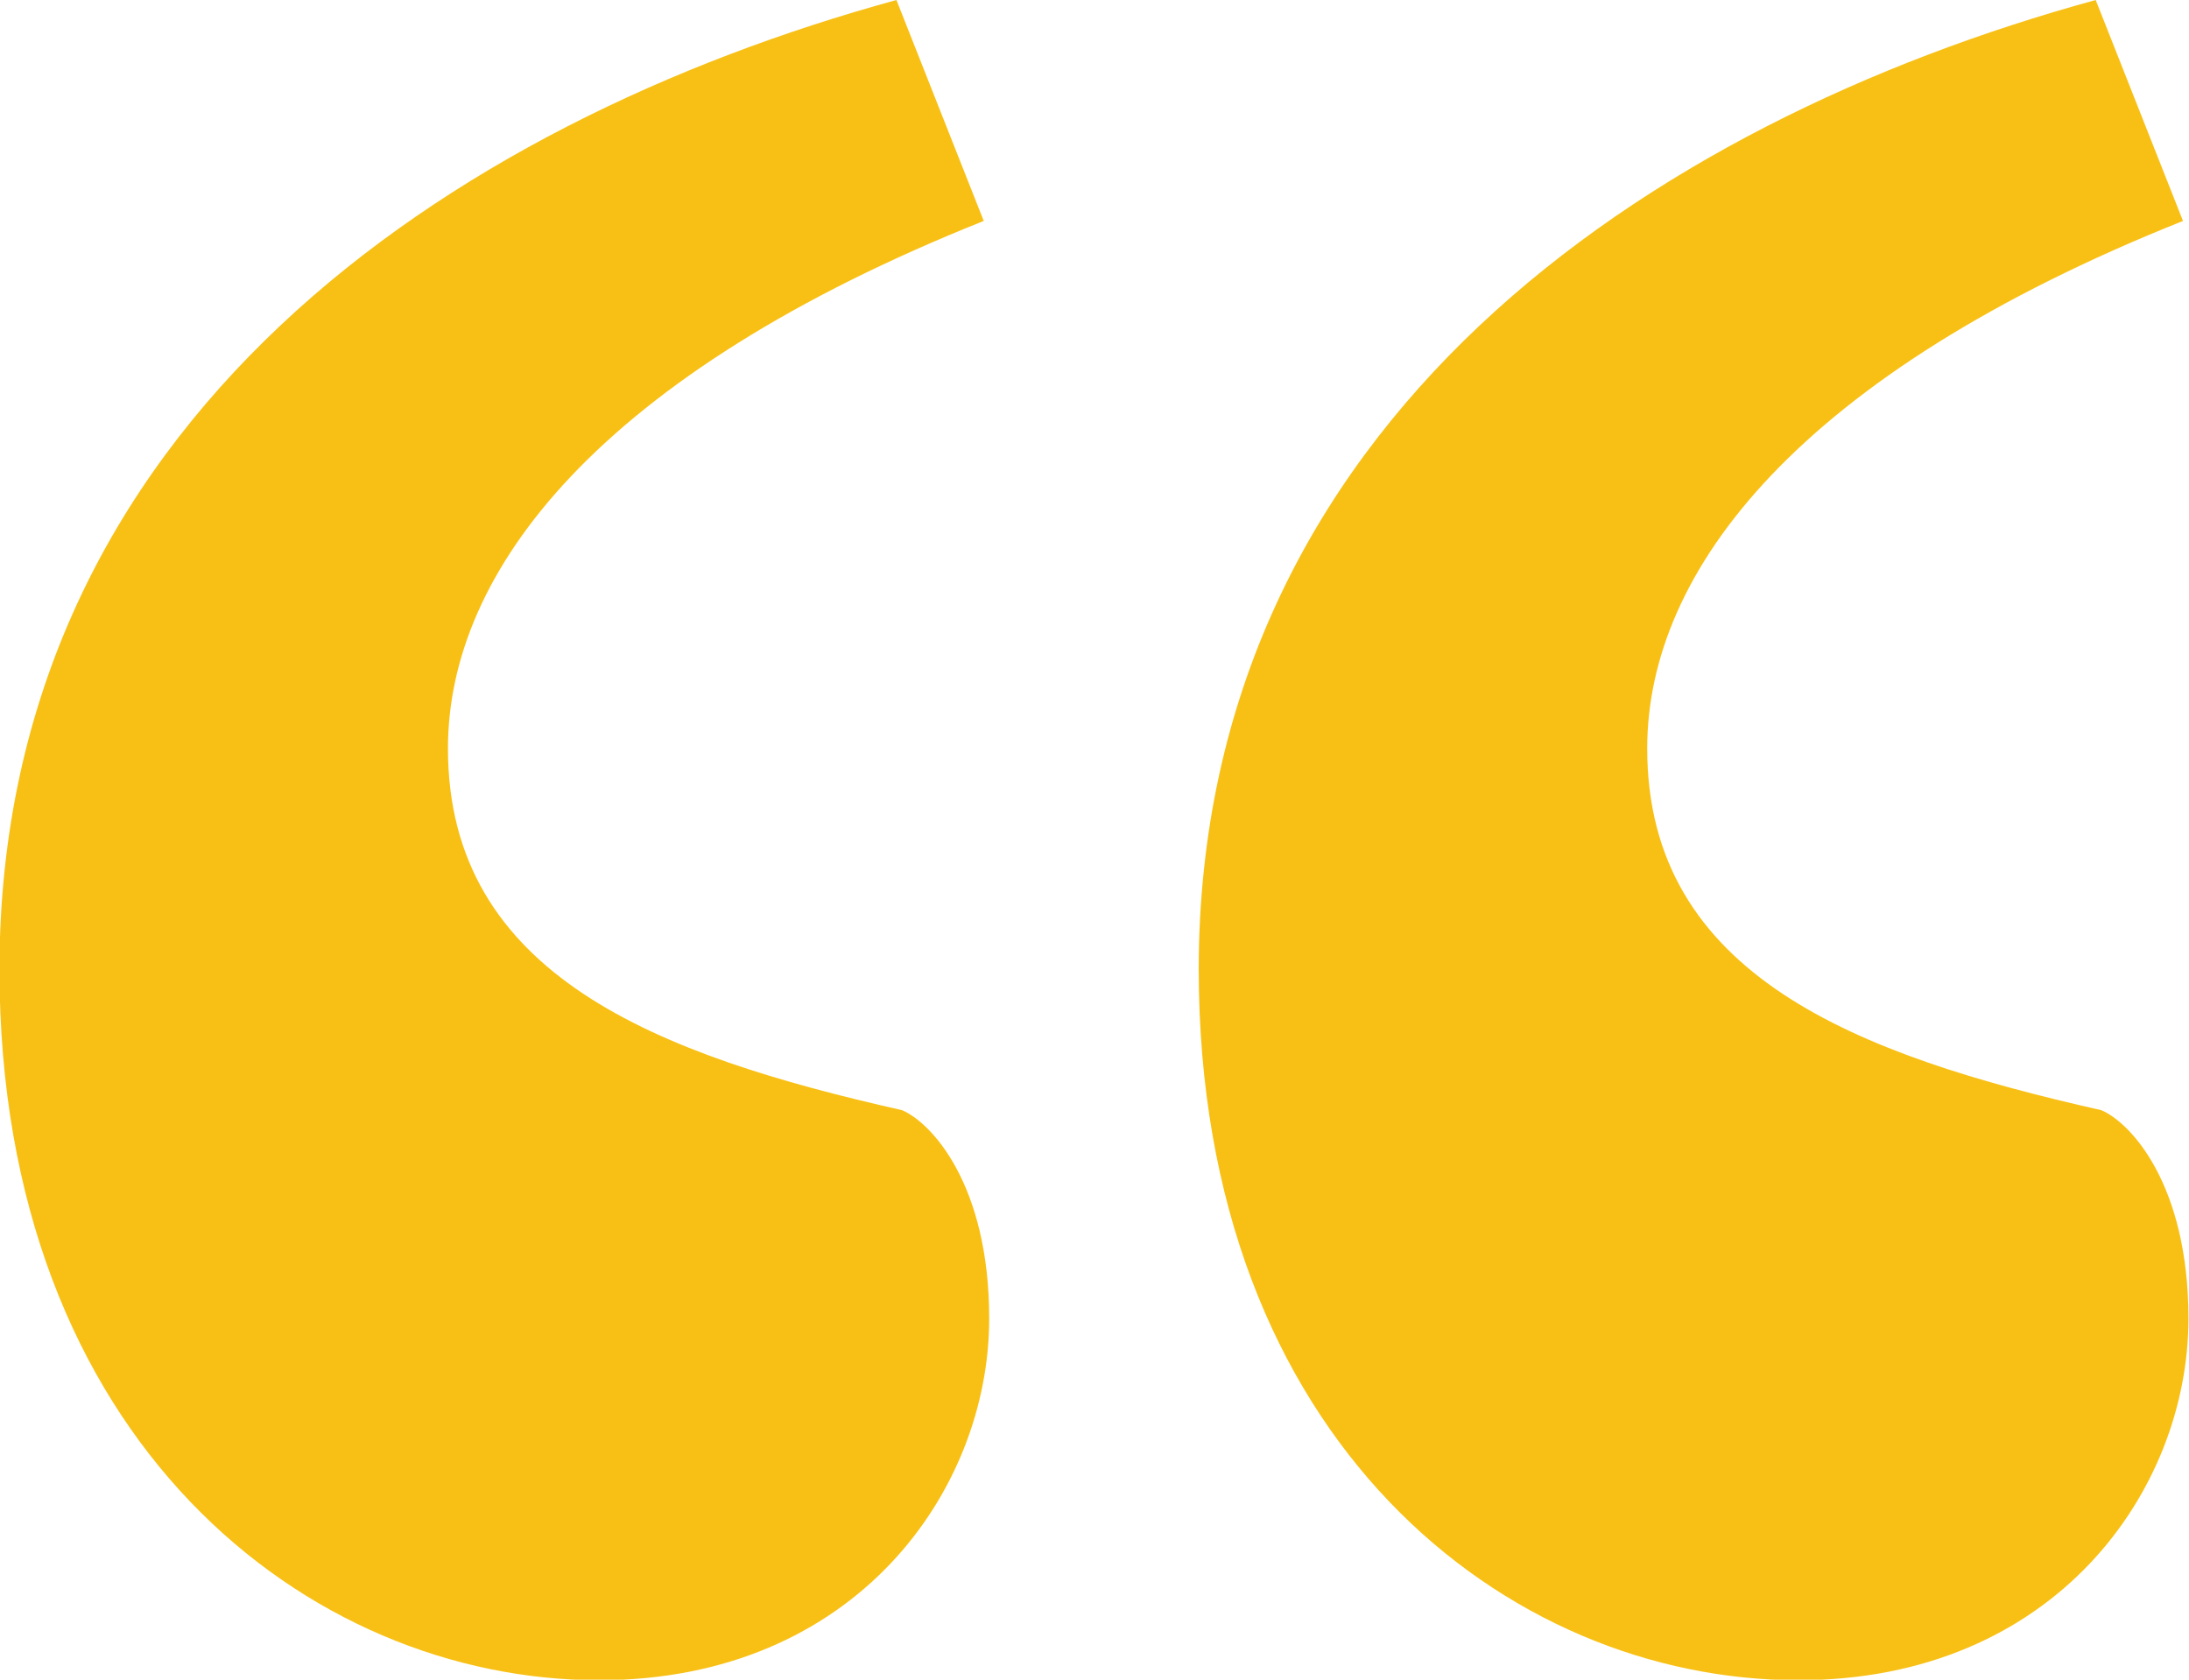 <svg xmlns="http://www.w3.org/2000/svg" id="Layer_1" viewBox="0 0 40.12 30.79"><defs><style>      .cls-1 {        fill: #f8c015;      }    </style></defs><path class="cls-1" d="M18.03,4.05c-7.04,2.81-9.82,6.41-9.82,9.67,0,4.16,3.84,5.62,8.32,6.63.53.22,1.6,1.35,1.6,3.82,0,3.15-2.45,6.63-7.15,6.63-5.33,0-10.99-4.38-10.99-13.04C0,7.75,8.22,2.25,16.43,0l1.6,4.05ZM40.01,4.05c-7.04,2.81-9.82,6.41-9.82,9.67,0,4.16,3.84,5.62,8.32,6.63.53.22,1.6,1.35,1.6,3.82,0,3.15-2.45,6.63-7.15,6.63-5.34,0-10.99-4.38-10.99-13.04C21.98,7.75,30.2,2.25,38.41,0l1.6,4.05Z"></path></svg>